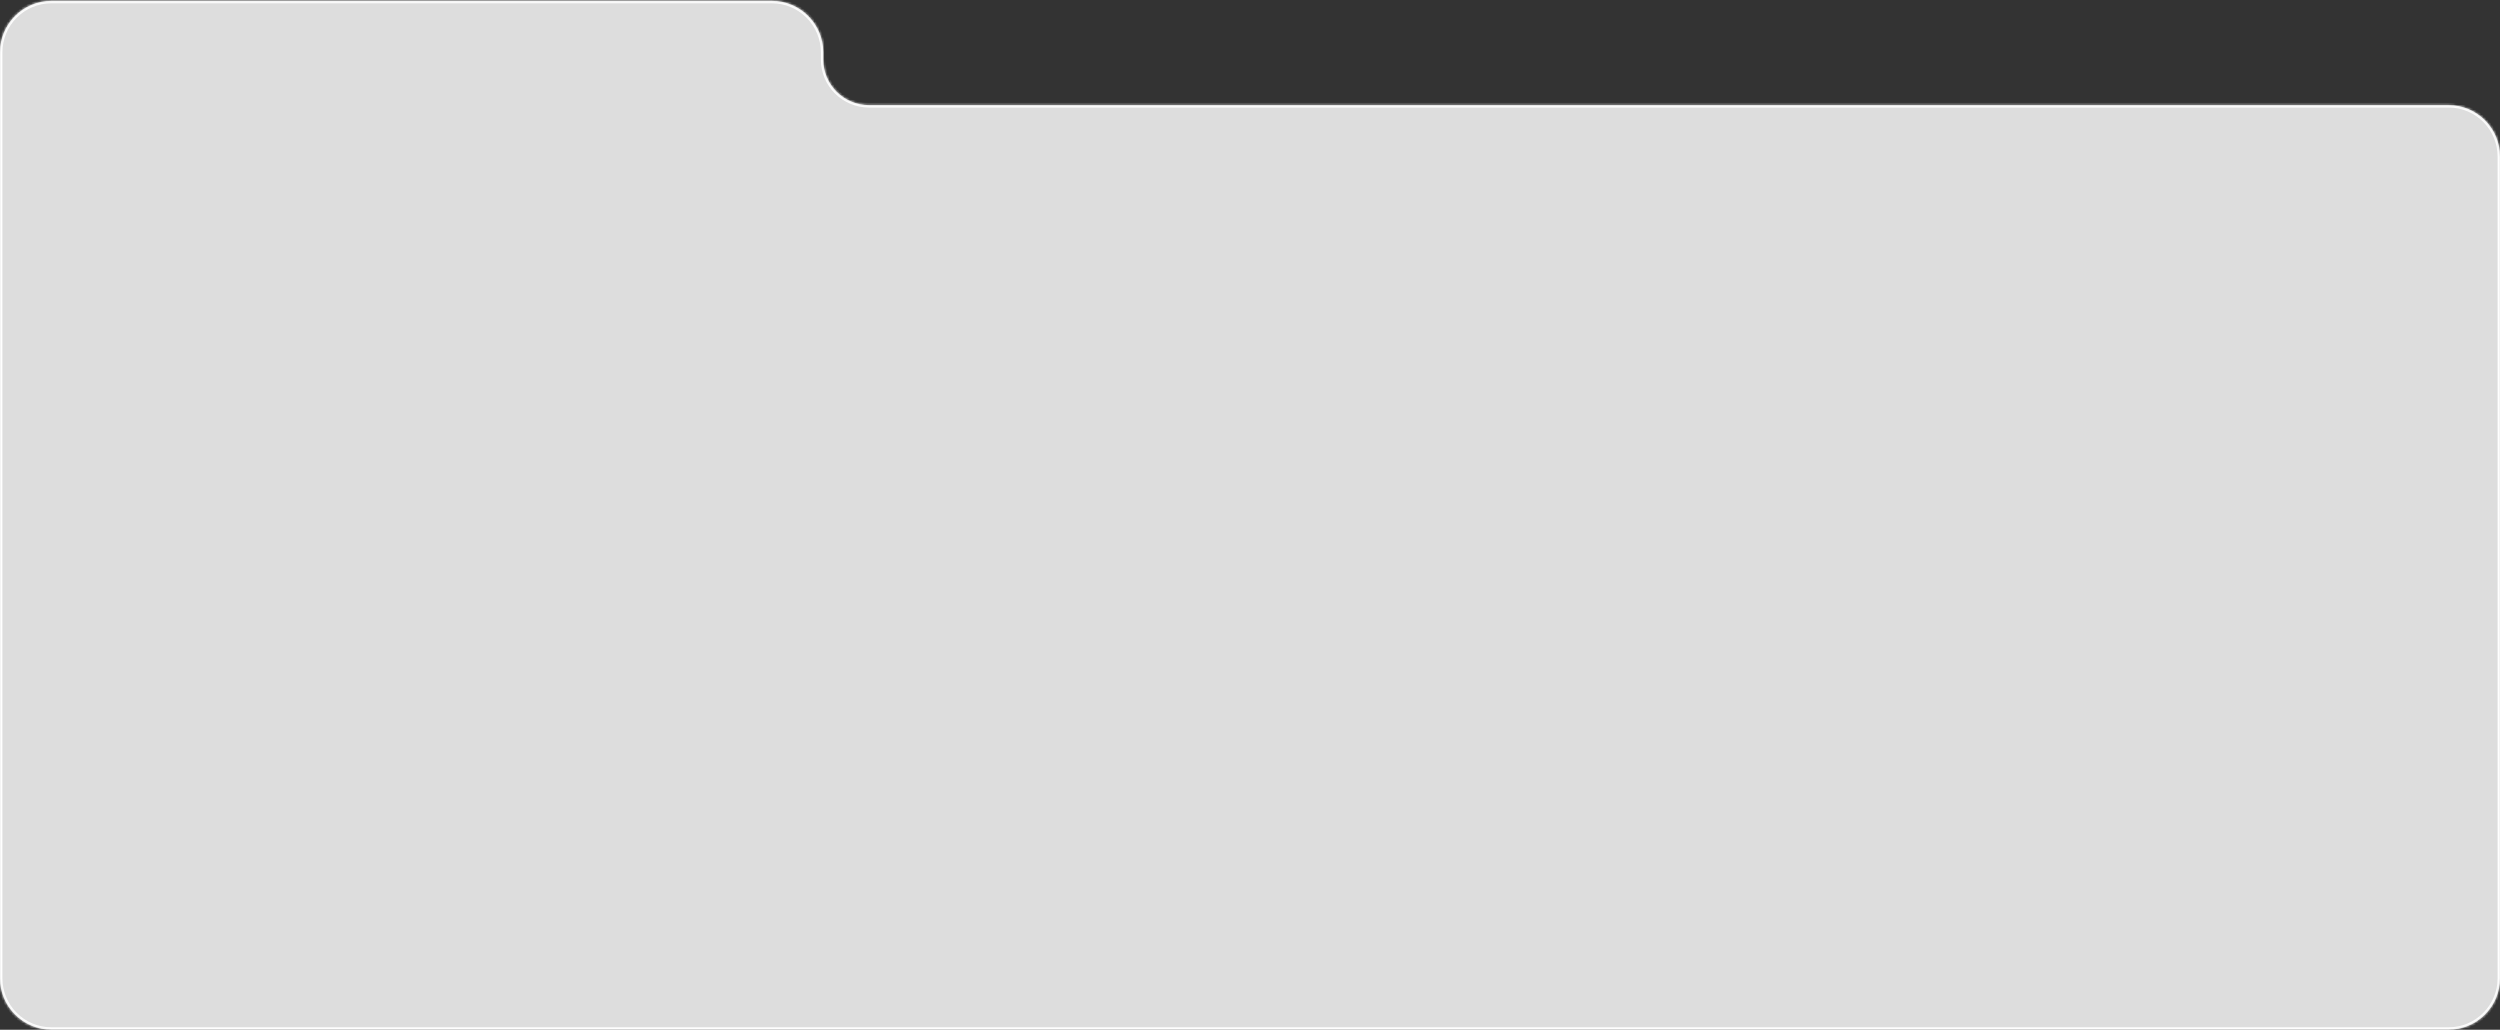 <?xml version="1.0" encoding="UTF-8"?> <svg xmlns="http://www.w3.org/2000/svg" width="993" height="409" viewBox="0 0 993 409" fill="none"><rect x="0" y="0" width="993" height="409" fill="#333333" stroke="none"/> <mask id="path-1-inside-1_1_2804" fill="white"> <path fill-rule="evenodd" clip-rule="evenodd" d="M20.423 0.348C9.144 0.348 0 9.492 0 20.772V62.177V67.236V388.577C0 399.856 9.144 409 20.423 409H972.577C983.856 409 993 399.856 993 388.577V62.177C993 50.898 983.856 41.754 972.577 41.754H345.154C335.128 41.754 327 33.626 327 23.599V20.772C327 9.492 317.856 0.348 306.577 0.348H20.423Z"></path> </mask> <path fill-rule="evenodd" clip-rule="evenodd" d="M20.423 0.348C9.144 0.348 0 9.492 0 20.772V62.177V67.236V388.577C0 399.856 9.144 409 20.423 409H972.577C983.856 409 993 399.856 993 388.577V62.177C993 50.898 983.856 41.754 972.577 41.754H345.154C335.128 41.754 327 33.626 327 23.599V20.772C327 9.492 317.856 0.348 306.577 0.348H20.423Z" fill="white" fill-opacity="0.83"></path> <path d="M0.948 20.772C0.948 10.016 9.668 1.297 20.423 1.297V-0.6C8.62 -0.6 -0.948 8.968 -0.948 20.772H0.948ZM0.948 62.177V20.772H-0.948V62.177H0.948ZM0.948 67.236V62.177H-0.948V67.236H0.948ZM0.948 388.577V67.236H-0.948V388.577H0.948ZM20.423 408.052C9.668 408.052 0.948 399.332 0.948 388.577H-0.948C-0.948 400.38 8.62 409.948 20.423 409.948V408.052ZM972.577 408.052H20.423V409.948H972.577V408.052ZM992.052 388.577C992.052 399.332 983.332 408.052 972.577 408.052V409.948C984.38 409.948 993.948 400.38 993.948 388.577H992.052ZM992.052 62.177V388.577H993.948V62.177H992.052ZM972.577 42.702C983.332 42.702 992.052 51.421 992.052 62.177H993.948C993.948 50.374 984.38 40.805 972.577 40.805V42.702ZM345.154 42.702H972.577V40.805H345.154V42.702ZM326.052 20.772V23.599H327.948V20.772H326.052ZM306.577 1.297C317.332 1.297 326.052 10.016 326.052 20.772H327.948C327.948 8.968 318.38 -0.6 306.577 -0.6V1.297ZM20.423 1.297H306.577V-0.6H20.423V1.297ZM345.154 40.805C335.652 40.805 327.948 33.102 327.948 23.599H326.052C326.052 34.15 334.604 42.702 345.154 42.702V40.805Z" fill="white" mask="url(#path-1-inside-1_1_2804)"></path> </svg> 